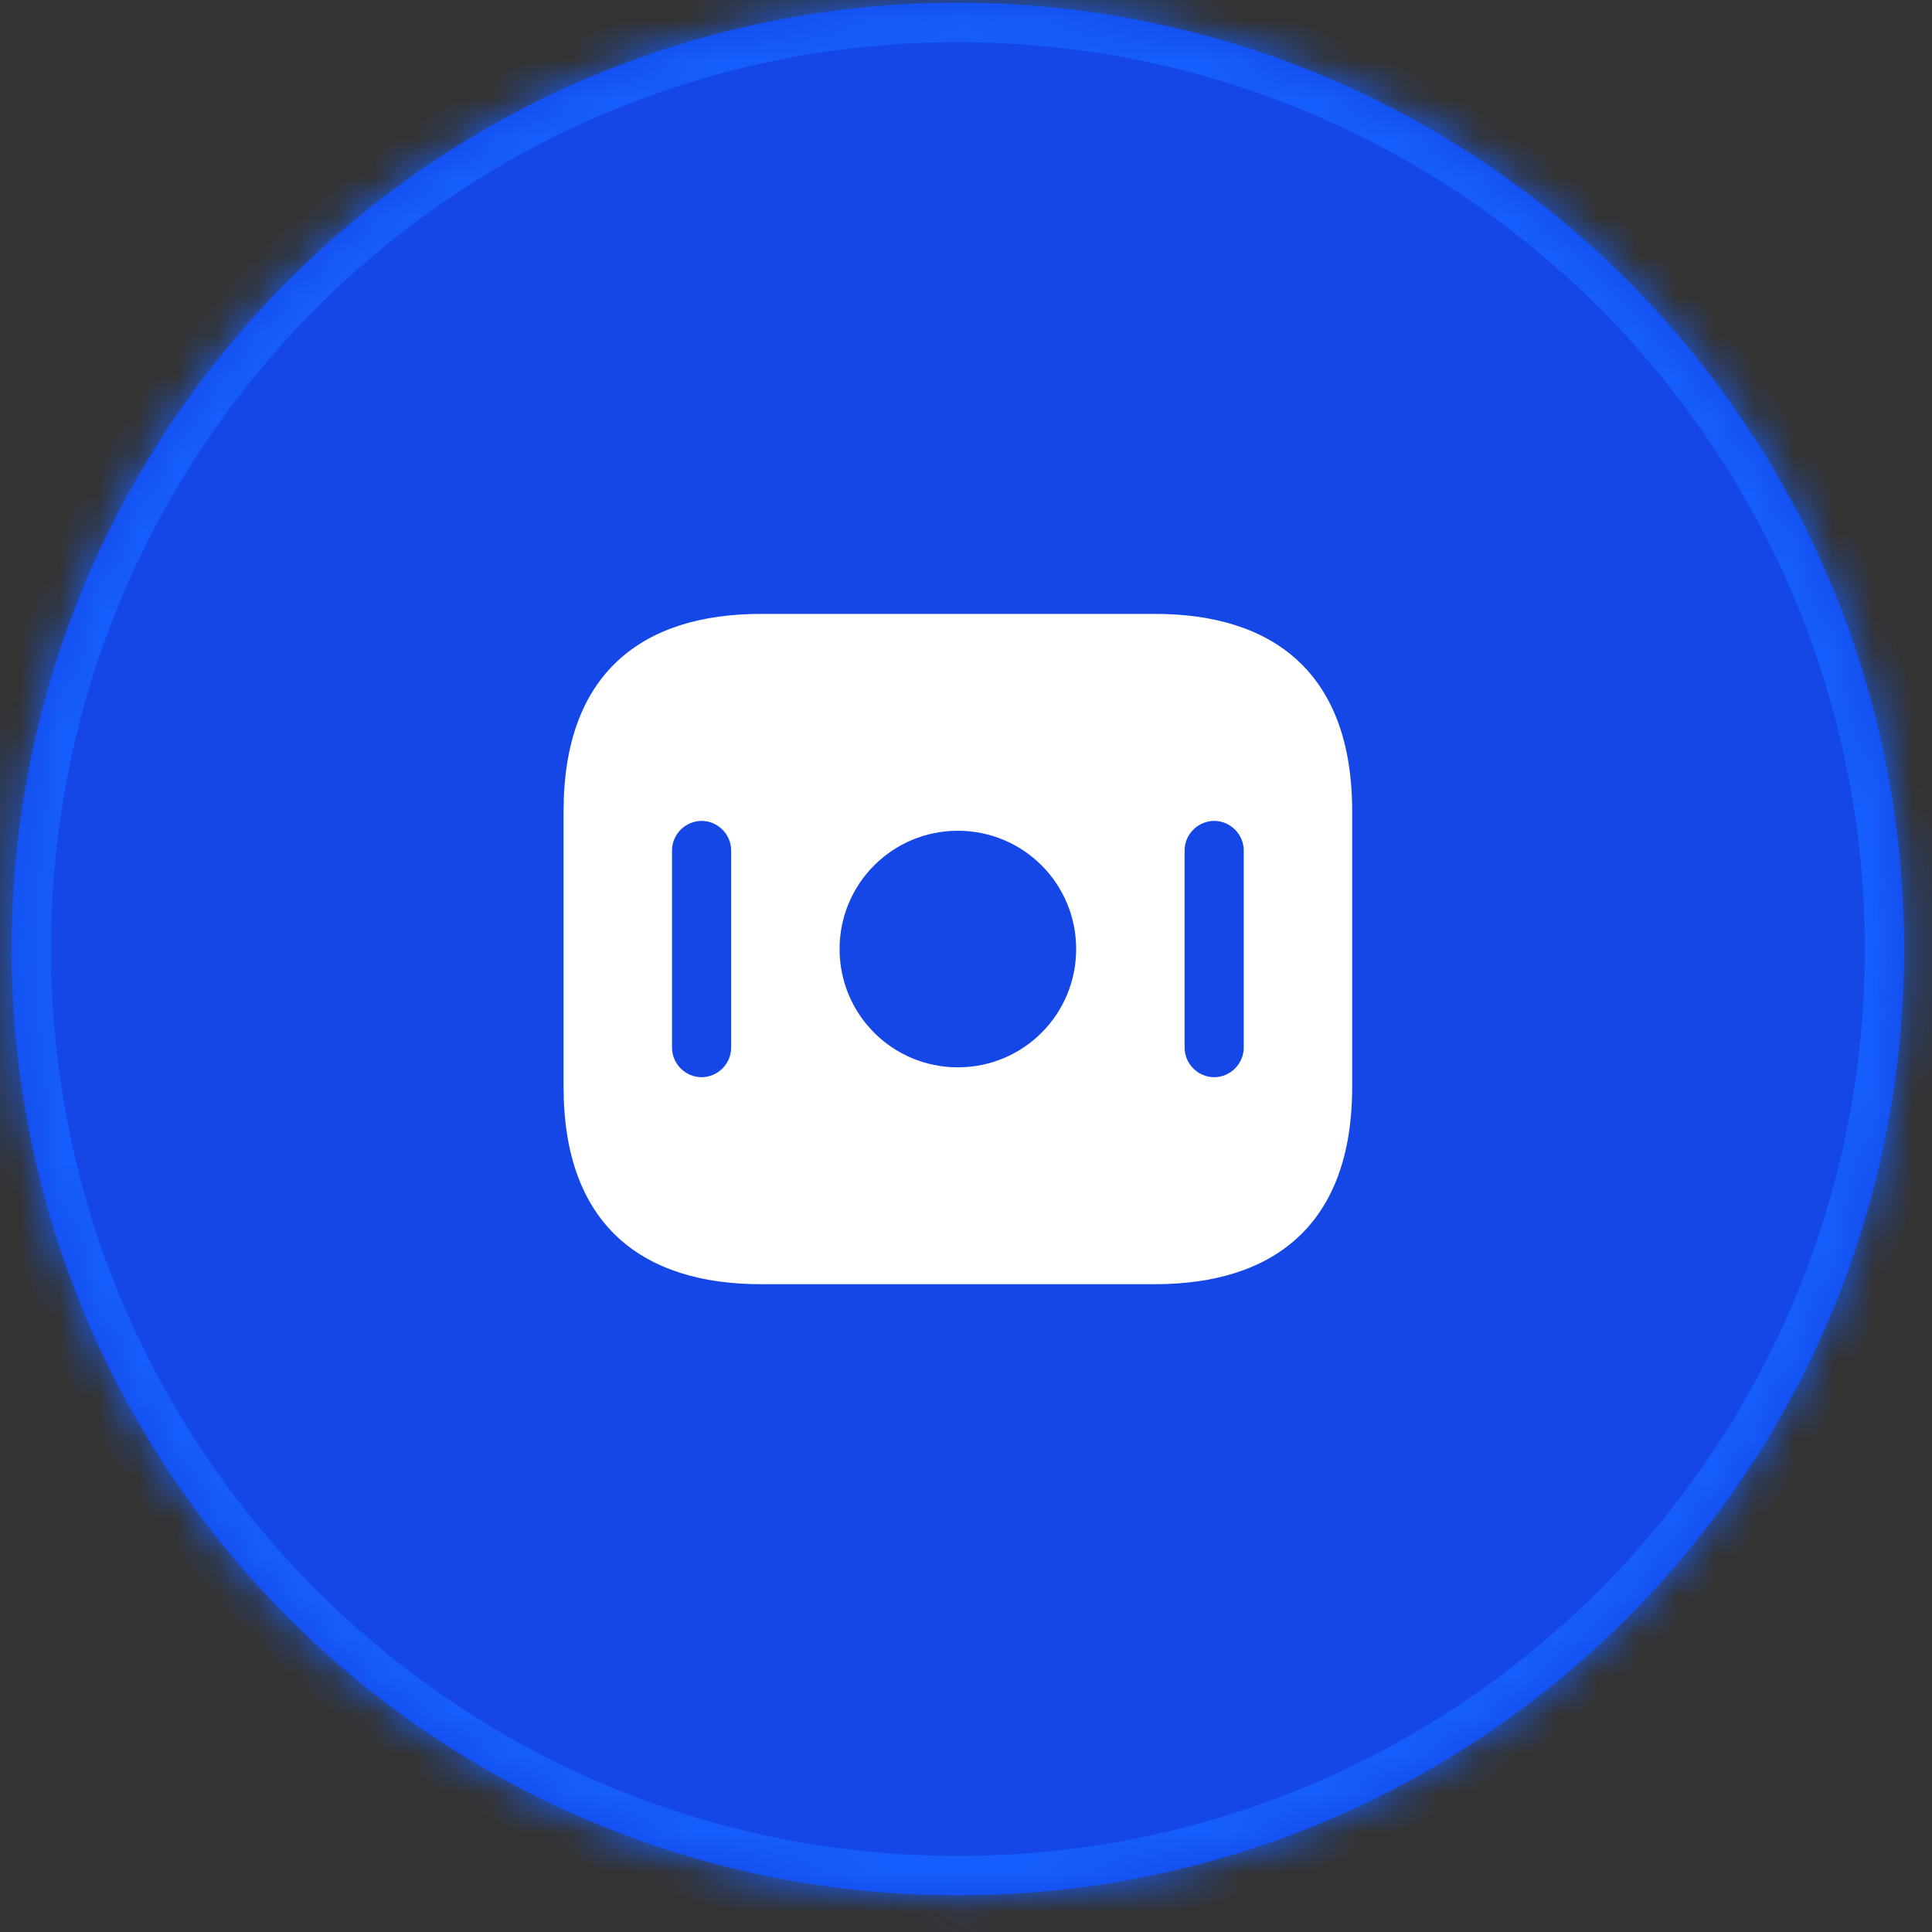 <svg width="49" height="49" viewBox="0 0 49 49" fill="none" xmlns="http://www.w3.org/2000/svg">
<rect x="0" y="0" width="49" height="49" fill="#333333" stroke="none"/>
<mask id="path-1-inside-1_257_16717" fill="white">
<path d="M0.294 24.07C0.294 10.815 11.04 0.07 24.294 0.07C37.549 0.07 48.294 10.815 48.294 24.07C48.294 37.325 37.549 48.07 24.294 48.07C11.04 48.07 0.294 37.325 0.294 24.07Z"/>
</mask>
<path d="M0.294 24.07C0.294 10.815 11.04 0.07 24.294 0.07C37.549 0.07 48.294 10.815 48.294 24.07C48.294 37.325 37.549 48.07 24.294 48.07C11.04 48.07 0.294 37.325 0.294 24.07Z" fill="#1447E6"/>
<path d="M24.294 48.07V47.07C11.592 47.07 1.294 36.773 1.294 24.07H0.294H-0.705C-0.705 37.877 10.488 49.07 24.294 49.07V48.07ZM48.294 24.07H47.295C47.295 36.773 36.997 47.07 24.294 47.07V48.07V49.07C38.101 49.07 49.294 37.877 49.294 24.07H48.294ZM24.294 0.07V1.07C36.997 1.07 47.295 11.367 47.295 24.07H48.294H49.294C49.294 10.263 38.101 -0.93 24.294 -0.93V0.07ZM24.294 0.07V-0.93C10.488 -0.93 -0.705 10.263 -0.705 24.07H0.294H1.294C1.294 11.367 11.592 1.07 24.294 1.07V0.07Z" fill="#155DFC" mask="url(#path-1-inside-1_257_16717)"/>
<g clip-path="url(#clip0_257_16717)">
<g clip-path="url(#clip1_257_16717)">
<path d="M29.294 15.57H19.294C16.294 15.57 14.294 17.07 14.294 20.57V27.57C14.294 31.07 16.294 32.57 19.294 32.57H29.294C32.294 32.57 34.294 31.07 34.294 27.57V20.57C34.294 17.07 32.294 15.57 29.294 15.57ZM18.544 26.57C18.544 26.98 18.204 27.32 17.794 27.32C17.384 27.32 17.044 26.98 17.044 26.57V21.57C17.044 21.16 17.384 20.82 17.794 20.82C18.204 20.82 18.544 21.16 18.544 21.57V26.57ZM24.294 27.07C22.634 27.07 21.294 25.73 21.294 24.07C21.294 22.41 22.634 21.07 24.294 21.07C25.954 21.07 27.294 22.41 27.294 24.07C27.294 25.73 25.954 27.07 24.294 27.07ZM31.544 26.57C31.544 26.98 31.204 27.32 30.794 27.32C30.384 27.32 30.044 26.98 30.044 26.57V21.57C30.044 21.16 30.384 20.82 30.794 20.82C31.204 20.82 31.544 21.16 31.544 21.57V26.57Z" fill="white"/>
</g>
</g>
<defs>
<clipPath id="clip0_257_16717">
<rect width="24" height="24" fill="white" transform="translate(12.294 12.07)"/>
</clipPath>
<clipPath id="clip1_257_16717">
<rect width="24" height="24" fill="white" transform="translate(12.294 12.07)"/>
</clipPath>
</defs>
</svg>
